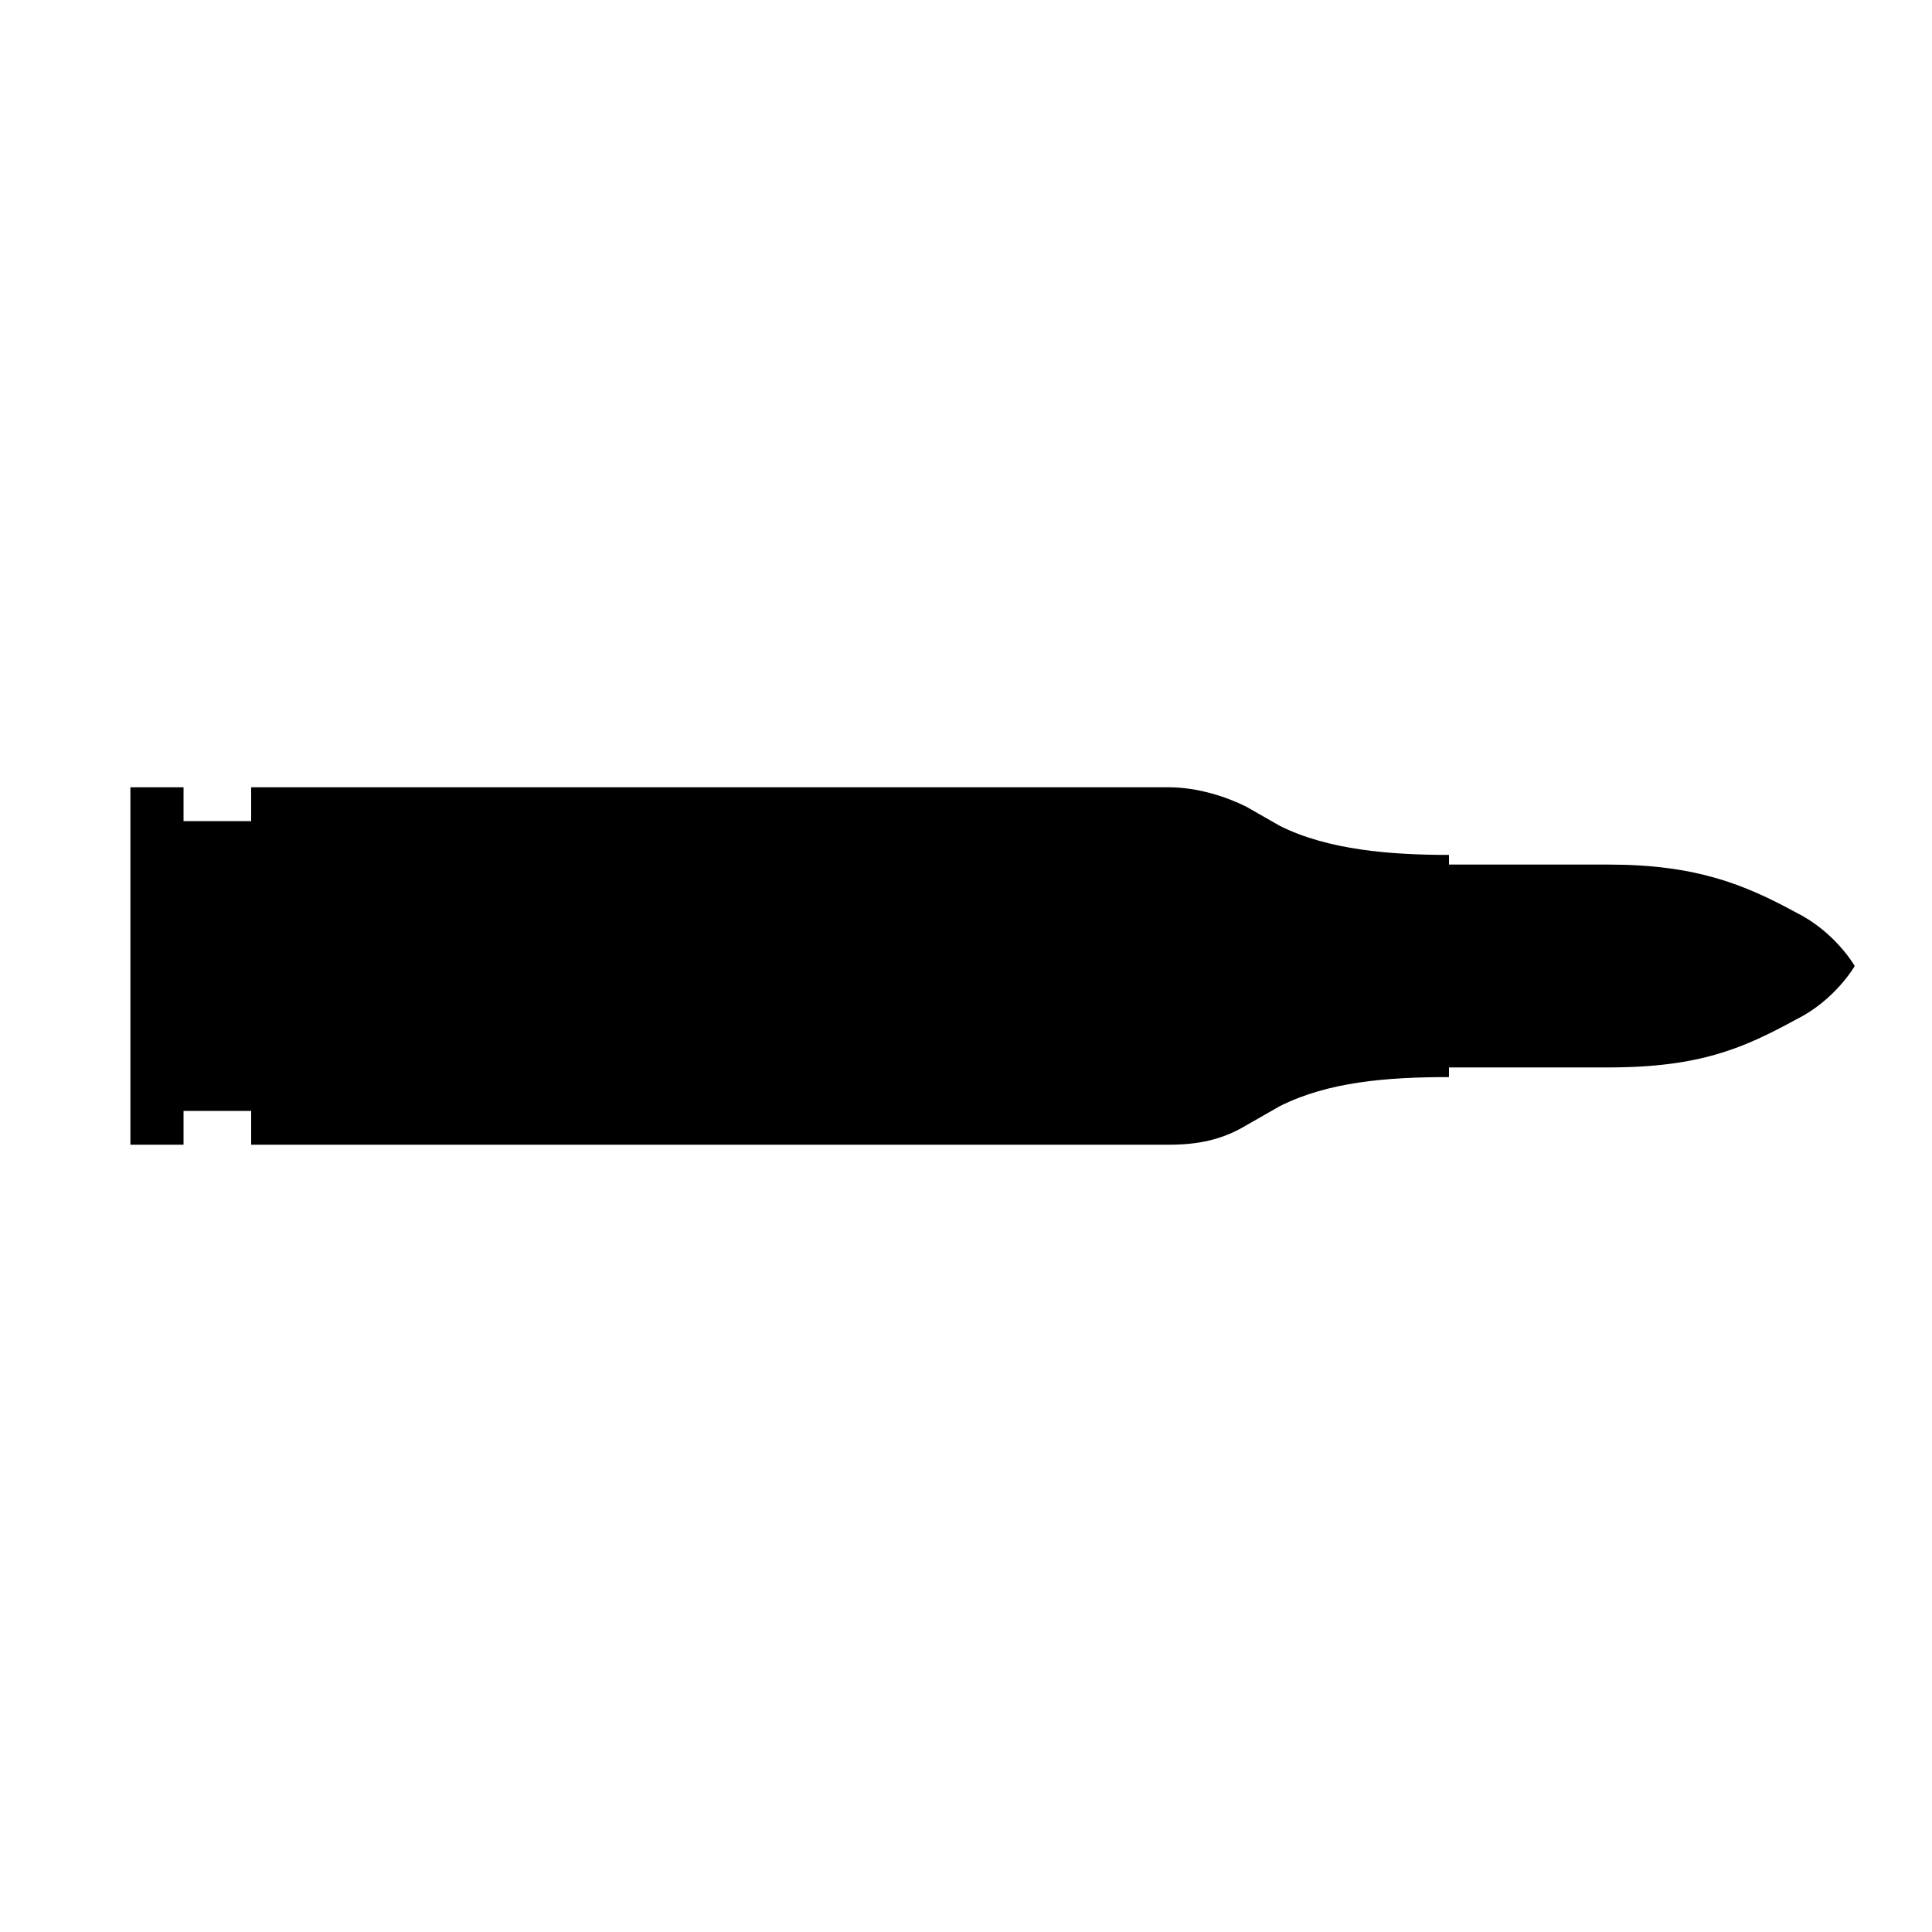 <?xml version="1.0" encoding="utf-8"?>
<!-- Generator: Adobe Illustrator 27.5.0, SVG Export Plug-In . SVG Version: 6.00 Build 0)  -->
<svg version="1.1" baseProfile="tiny" id="Layer_1" xmlns="http://www.w3.org/2000/svg" xmlns:xlink="http://www.w3.org/1999/xlink"
	 x="0px" y="0px" viewBox="0 0 40 40" overflow="visible" xml:space="preserve">
<path d="M37.2,18.9c-1.1-0.6-2.1-1-3.9-1H30l0-0.2c-1.2,0-2.5-0.1-3.5-0.6l-0.7-0.4c-0.4-0.2-1-0.4-1.6-0.4h-19V17H3.8v-0.7H2.7v7.4
	h1.1V23h1.4v0.7h19c0.6,0,1.1-0.1,1.6-0.4l0.7-0.4c1-0.5,2.2-0.6,3.5-0.6l0-0.2h3.3c1.9,0,2.8-0.4,3.9-1c0.8-0.4,1.2-1.1,1.2-1.1
	S38,19.3,37.2,18.9z"/>
</svg>
